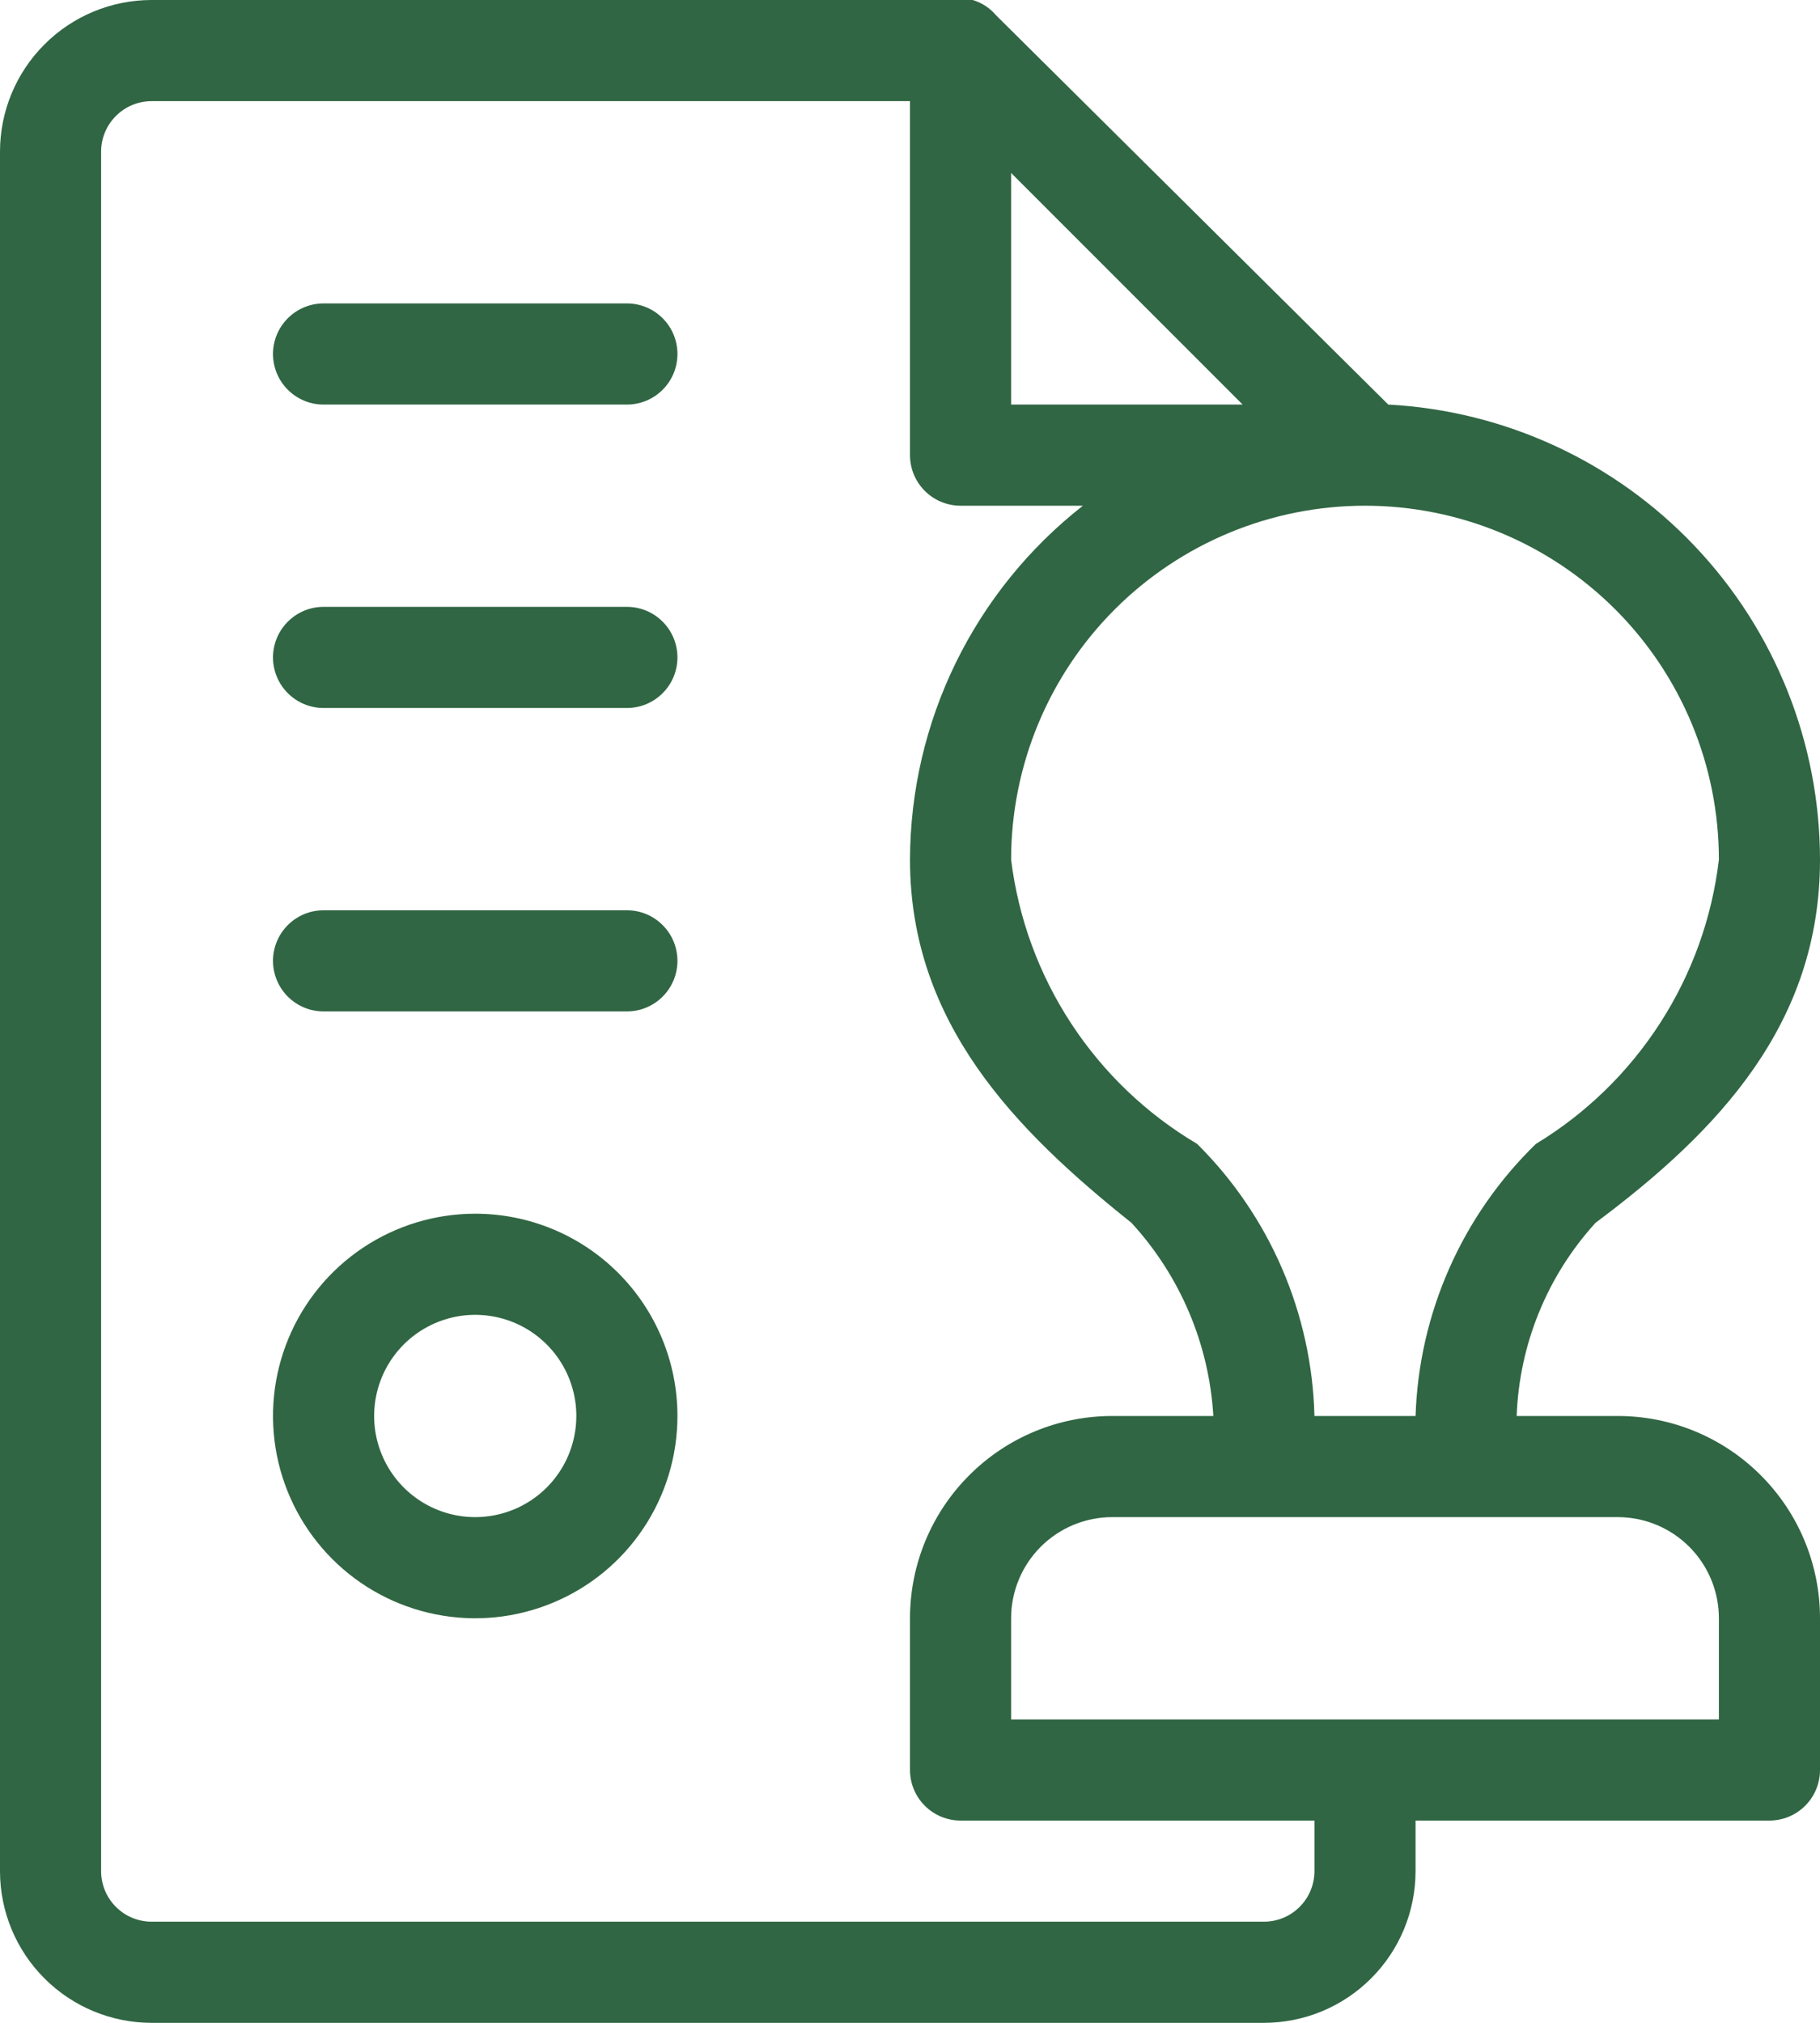 <?xml version="1.0" encoding="UTF-8"?>
<svg xmlns="http://www.w3.org/2000/svg" width="36" height="40" viewBox="0 0 36 40" fill="none">
  <path d="M12.4 6H6.4C6.135 6 5.881 6.105 5.693 6.293C5.506 6.48 5.4 6.735 5.4 7C5.4 7.265 5.506 7.52 5.693 7.707C5.881 7.895 6.135 8 6.4 8H12.4C12.666 8 12.92 7.895 13.107 7.707C13.295 7.52 13.4 7.265 13.4 7C13.4 6.735 13.295 6.48 13.107 6.293C12.92 6.105 12.666 6 12.4 6Z" fill="#306643"></path>
  <path d="M12.4 12H6.4C6.135 12 5.881 12.105 5.693 12.293C5.506 12.48 5.4 12.735 5.4 13C5.4 13.265 5.506 13.52 5.693 13.707C5.881 13.895 6.135 14 6.4 14H12.4C12.666 14 12.92 13.895 13.107 13.707C13.295 13.52 13.4 13.265 13.4 13C13.4 12.735 13.295 12.48 13.107 12.293C12.92 12.105 12.666 12 12.4 12Z" fill="#306643"></path>
  <path d="M12.4 18H6.4C6.135 18 5.881 18.105 5.693 18.293C5.506 18.48 5.4 18.735 5.4 19C5.4 19.265 5.506 19.52 5.693 19.707C5.881 19.895 6.135 20 6.4 20H12.4C12.666 20 12.92 19.895 13.107 19.707C13.295 19.52 13.4 19.265 13.4 19C13.4 18.735 13.295 18.48 13.107 18.293C12.92 18.105 12.666 18 12.4 18Z" fill="#306643"></path>
  <path d="M32 28H30C30.052 26.582 30.605 25.229 31.56 24.18C34 22.36 36 20.24 36 17C35.998 14.692 35.112 12.473 33.523 10.799C31.934 9.124 29.765 8.123 27.46 8L19.7 0.3C19.579 0.157 19.419 0.053 19.24 0H3C2.204 0 1.441 0.316 0.879 0.879C0.316 1.441 0 2.204 0 3V37C0 37.796 0.316 38.559 0.879 39.121C1.441 39.684 2.204 40 3 40H25C25.796 40 26.559 39.684 27.121 39.121C27.684 38.559 28 37.796 28 37V36H35C35.265 36 35.52 35.895 35.707 35.707C35.895 35.52 36 35.265 36 35V32C36 30.939 35.579 29.922 34.828 29.172C34.078 28.421 33.061 28 32 28ZM34 17C33.864 18.15 33.467 19.254 32.839 20.228C32.212 21.202 31.371 22.02 30.38 22.62C28.92 24.038 28.067 25.966 28 28H26C25.949 25.975 25.118 24.047 23.68 22.62C22.678 22.027 21.825 21.212 21.187 20.237C20.549 19.263 20.143 18.156 20 17C20 15.143 20.738 13.363 22.05 12.05C23.363 10.738 25.143 10 27 10C28.857 10 30.637 10.738 31.95 12.05C33.263 13.363 34 15.143 34 17ZM24.58 8H20V3.42L24.58 8ZM26 37C26 37.265 25.895 37.52 25.707 37.707C25.52 37.895 25.265 38 25 38H3C2.735 38 2.48 37.895 2.293 37.707C2.105 37.52 2 37.265 2 37V3C2 2.735 2.105 2.48 2.293 2.293C2.48 2.105 2.735 2 3 2H18V9C18 9.265 18.105 9.52 18.293 9.707C18.48 9.895 18.735 10 19 10H21.42C20.358 10.832 19.498 11.894 18.905 13.107C18.313 14.319 18.003 15.65 18 17C18 20.24 20.1 22.36 22.38 24.18C23.344 25.229 23.916 26.578 24 28H22C20.939 28 19.922 28.421 19.172 29.172C18.421 29.922 18 30.939 18 32V35C18 35.265 18.105 35.52 18.293 35.707C18.48 35.895 18.735 36 19 36H26V37ZM34 34H20V32C20 31.47 20.211 30.961 20.586 30.586C20.961 30.211 21.47 30 22 30H32C32.53 30 33.039 30.211 33.414 30.586C33.789 30.961 34 31.47 34 32V34Z" fill="#306643"></path>
  <path d="M9.4 24C8.609 24 7.836 24.235 7.178 24.674C6.52 25.114 6.008 25.738 5.705 26.469C5.402 27.2 5.323 28.004 5.477 28.78C5.632 29.556 6.013 30.269 6.572 30.828C7.131 31.388 7.844 31.769 8.62 31.923C9.396 32.078 10.2 31.998 10.931 31.695C11.662 31.393 12.287 30.88 12.726 30.222C13.166 29.564 13.4 28.791 13.4 28C13.4 26.939 12.979 25.922 12.229 25.172C11.479 24.421 10.461 24 9.4 24ZM9.4 30C9.005 30 8.618 29.883 8.289 29.663C7.96 29.443 7.704 29.131 7.553 28.765C7.401 28.4 7.362 27.998 7.439 27.61C7.516 27.222 7.706 26.866 7.986 26.586C8.266 26.306 8.622 26.116 9.01 26.038C9.398 25.961 9.8 26.001 10.166 26.152C10.531 26.304 10.844 26.56 11.063 26.889C11.283 27.218 11.4 27.604 11.4 28C11.4 28.53 11.19 29.039 10.815 29.414C10.44 29.789 9.931 30 9.4 30Z" fill="#306643"></path>
</svg>
